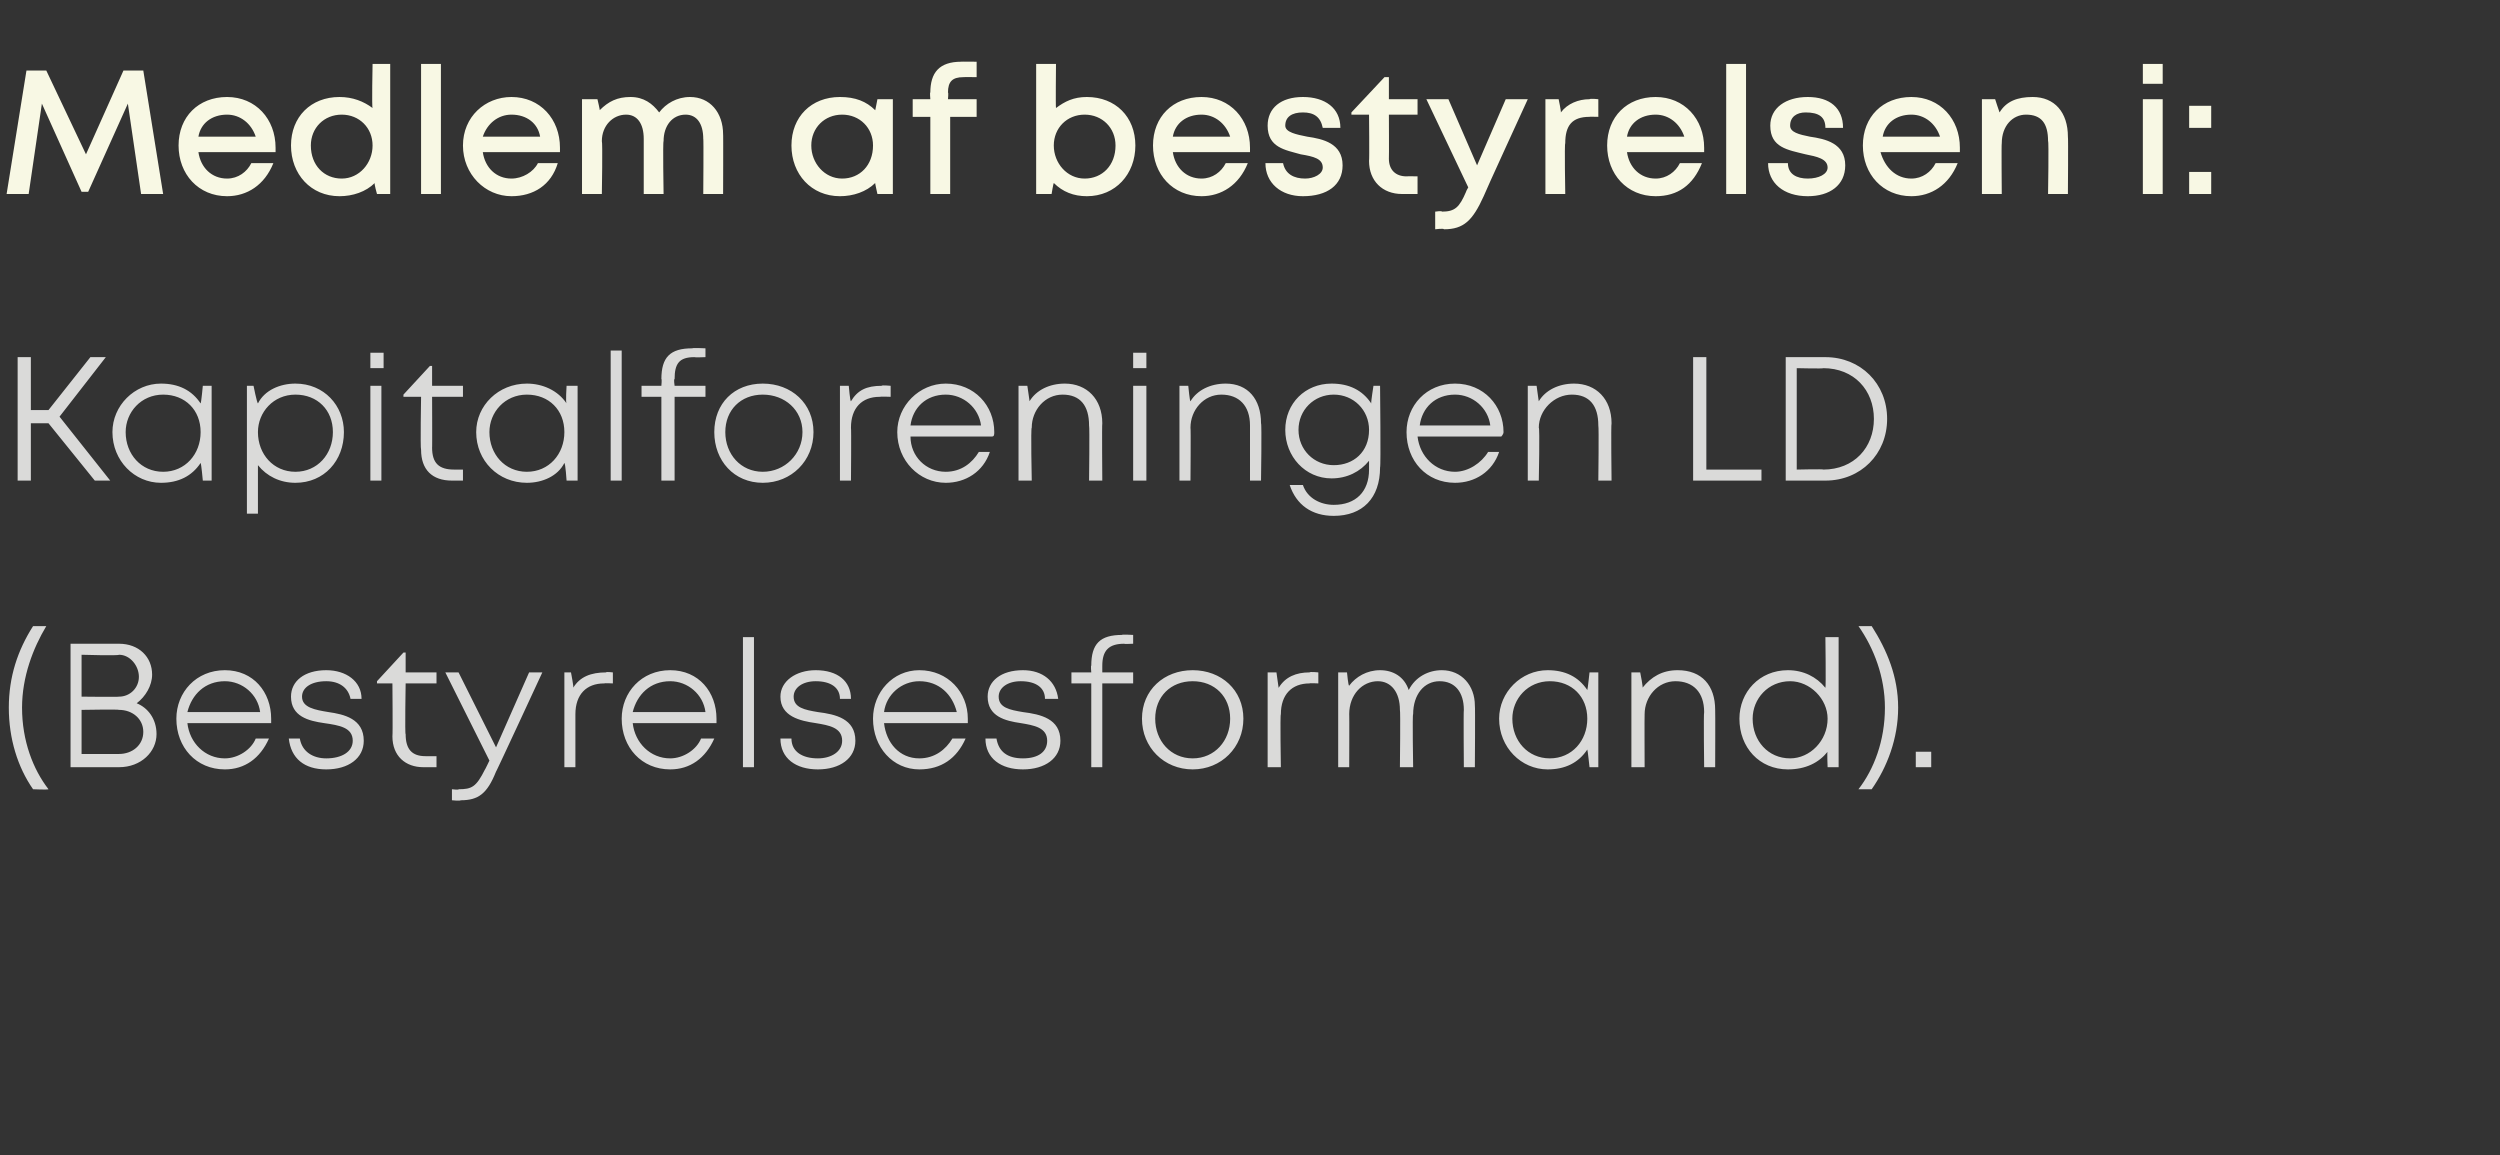 <?xml version="1.0" standalone="no"?><!DOCTYPE svg PUBLIC "-//W3C//DTD SVG 1.1//EN" "http://www.w3.org/Graphics/SVG/1.1/DTD/svg11.dtd"><svg xmlns="http://www.w3.org/2000/svg" version="1.1" width="113.4px" height="52.4px" viewBox="0 -3 113.4 52.4" style="top:-3px"><rect x="0" y="-3" width="113.4" height="52.4" fill="#333333" stroke="none"/>  <desc>Medlem af bestyrelsen i: Kapitalforeningen LD (Bestyrelsesformand).</desc>  <defs/>  <g id="Polygon614101">    <path d="M 1.5 32.8 C 0.8 31.8 0.4 30.5 0.4 29.1 C 0.4 27.7 0.8 26.5 1.5 25.4 C 1.5 25.4 2.1 25.4 2.1 25.4 C 1.5 26.4 1 27.7 1 29.1 C 1 30.6 1.5 31.9 2.2 32.8 C 2.15 32.83 1.5 32.8 1.5 32.8 C 1.5 32.8 1.54 32.83 1.5 32.8 Z M 7.1 30.3 C 7.1 31.1 6.4 31.8 5.4 31.8 C 5.38 31.8 3.2 31.8 3.2 31.8 L 3.2 26.2 C 3.2 26.2 5.36 26.2 5.4 26.2 C 6.3 26.2 6.9 26.8 6.9 27.6 C 6.9 28.1 6.6 28.6 6.2 28.9 C 6.7 29.1 7.1 29.6 7.1 30.3 Z M 3.7 26.7 L 3.7 28.6 C 3.7 28.6 5.39 28.62 5.4 28.6 C 5.9 28.6 6.3 28.2 6.3 27.7 C 6.3 27.2 5.9 26.7 5.4 26.7 C 5.37 26.75 3.7 26.7 3.7 26.7 Z M 5.4 31.2 C 6 31.2 6.5 30.8 6.5 30.2 C 6.5 29.6 6 29.2 5.4 29.2 C 5.41 29.17 3.7 29.2 3.7 29.2 L 3.7 31.2 L 5.4 31.2 C 5.4 31.2 5.4 31.25 5.4 31.2 Z M 12.3 29.8 C 12.3 29.8 8.5 29.8 8.5 29.8 C 8.6 30.7 9.3 31.4 10.2 31.4 C 10.8 31.4 11.4 31 11.6 30.5 C 11.6 30.5 12.2 30.5 12.2 30.5 C 11.8 31.4 11.1 31.9 10.2 31.9 C 8.9 31.9 8 30.9 8 29.6 C 8 28.4 8.9 27.4 10.2 27.4 C 11.5 27.4 12.3 28.4 12.3 29.6 C 12.3 29.7 12.3 29.8 12.3 29.8 Z M 10.2 27.9 C 9.3 27.9 8.7 28.5 8.5 29.3 C 8.5 29.3 11.8 29.3 11.8 29.3 C 11.7 28.5 11 27.9 10.2 27.9 C 10.2 27.9 10.2 27.9 10.2 27.9 Z M 14.8 31.9 C 13.8 31.9 13.2 31.4 13.1 30.5 C 13.1 30.5 13.6 30.5 13.6 30.5 C 13.7 31.1 14.2 31.4 14.8 31.4 C 15.5 31.4 16 31.1 16 30.6 C 16 30 15.4 29.9 14.7 29.8 C 14 29.7 13.2 29.5 13.2 28.6 C 13.2 27.9 13.8 27.4 14.8 27.4 C 15.7 27.4 16.4 27.9 16.4 28.7 C 16.4 28.7 15.9 28.7 15.9 28.7 C 15.8 28.2 15.4 27.9 14.8 27.9 C 14.1 27.9 13.7 28.2 13.7 28.6 C 13.7 29.1 14.3 29.2 14.9 29.3 C 15.6 29.4 16.5 29.6 16.5 30.6 C 16.5 31.4 15.8 31.9 14.8 31.9 C 14.8 31.9 14.8 31.9 14.8 31.9 Z M 19.8 31.3 L 19.8 31.8 C 19.8 31.8 19.25 31.8 19.2 31.8 C 18.4 31.8 17.8 31.3 17.8 30.4 C 17.82 30.35 17.8 28 17.8 28 L 17.1 28 L 17.1 27.9 L 18.3 26.6 L 18.4 26.6 L 18.4 27.5 L 19.8 27.5 L 19.8 28 L 18.4 28 C 18.4 28 18.36 30.34 18.4 30.3 C 18.4 31 18.7 31.3 19.3 31.3 C 19.32 31.3 19.8 31.3 19.8 31.3 Z M 24.6 27.5 C 24.6 27.5 22.5 32.04 22.5 32 C 22.1 33 21.7 33.3 20.9 33.3 C 20.88 33.34 20.5 33.3 20.5 33.3 L 20.5 32.8 C 20.5 32.8 20.83 32.84 20.8 32.8 C 21.4 32.8 21.6 32.7 22 31.9 C 22 31.92 22.2 31.5 22.2 31.5 L 20.2 27.5 L 20.8 27.5 L 22.5 30.9 L 24 27.5 L 24.6 27.5 Z M 27.8 27.5 L 27.8 28 C 27.8 28 27.42 27.98 27.4 28 C 26.6 28 26.1 28.5 26.1 29.4 C 26.1 29.43 26.1 31.8 26.1 31.8 L 25.6 31.8 L 25.6 27.5 L 25.9 27.5 C 25.9 27.5 26.04 28.22 26 28.2 C 26.3 27.7 26.8 27.5 27.5 27.5 C 27.46 27.46 27.8 27.5 27.8 27.5 Z M 32.5 29.8 C 32.5 29.8 28.7 29.8 28.7 29.8 C 28.8 30.7 29.5 31.4 30.4 31.4 C 31 31.4 31.6 31 31.8 30.5 C 31.8 30.5 32.4 30.5 32.4 30.5 C 32 31.4 31.3 31.9 30.4 31.9 C 29.1 31.9 28.2 30.9 28.2 29.6 C 28.2 28.4 29.1 27.4 30.4 27.4 C 31.7 27.4 32.5 28.4 32.5 29.6 C 32.5 29.7 32.5 29.8 32.5 29.8 Z M 30.4 27.9 C 29.5 27.9 28.9 28.5 28.7 29.3 C 28.7 29.3 32 29.3 32 29.3 C 31.9 28.5 31.2 27.9 30.4 27.9 C 30.4 27.9 30.4 27.9 30.4 27.9 Z M 33.7 25.9 L 34.2 25.9 L 34.2 31.8 L 33.7 31.8 L 33.7 25.9 Z M 37.1 31.9 C 36.1 31.9 35.4 31.4 35.4 30.5 C 35.4 30.5 35.9 30.5 35.9 30.5 C 35.9 31.1 36.4 31.4 37.1 31.4 C 37.7 31.4 38.2 31.1 38.2 30.6 C 38.2 30 37.6 29.9 37 29.8 C 36.3 29.7 35.4 29.5 35.4 28.6 C 35.4 27.9 36.1 27.4 37 27.4 C 38 27.4 38.6 27.9 38.6 28.7 C 38.6 28.7 38.1 28.7 38.1 28.7 C 38.1 28.2 37.7 27.9 37 27.9 C 36.4 27.9 36 28.2 36 28.6 C 36 29.1 36.5 29.2 37.1 29.3 C 37.9 29.4 38.8 29.6 38.8 30.6 C 38.8 31.4 38.1 31.9 37.1 31.9 C 37.1 31.9 37.1 31.9 37.1 31.9 Z M 43.9 29.8 C 43.9 29.8 40.1 29.8 40.1 29.8 C 40.2 30.7 40.8 31.4 41.7 31.4 C 42.4 31.4 42.9 31 43.2 30.5 C 43.2 30.5 43.8 30.5 43.8 30.5 C 43.4 31.4 42.7 31.9 41.7 31.9 C 40.5 31.9 39.6 30.9 39.6 29.6 C 39.6 28.4 40.5 27.4 41.7 27.4 C 43 27.4 43.9 28.4 43.9 29.6 C 43.9 29.7 43.9 29.8 43.9 29.8 Z M 41.7 27.9 C 40.9 27.9 40.2 28.5 40.1 29.3 C 40.1 29.3 43.4 29.3 43.4 29.3 C 43.2 28.5 42.6 27.9 41.7 27.9 C 41.7 27.9 41.7 27.9 41.7 27.9 Z M 46.4 31.9 C 45.4 31.9 44.7 31.4 44.7 30.5 C 44.7 30.5 45.2 30.5 45.2 30.5 C 45.3 31.1 45.7 31.4 46.4 31.4 C 47.1 31.4 47.5 31.1 47.5 30.6 C 47.5 30 46.9 29.9 46.3 29.8 C 45.6 29.7 44.8 29.5 44.8 28.6 C 44.8 27.9 45.4 27.4 46.4 27.4 C 47.3 27.4 47.9 27.9 48 28.7 C 48 28.7 47.4 28.7 47.4 28.7 C 47.4 28.2 47 27.9 46.3 27.9 C 45.7 27.9 45.3 28.2 45.3 28.6 C 45.3 29.1 45.8 29.2 46.4 29.3 C 47.2 29.4 48.1 29.6 48.1 30.6 C 48.1 31.4 47.4 31.9 46.4 31.9 C 46.4 31.9 46.4 31.9 46.4 31.9 Z M 51.4 28 L 50 28 L 50 31.8 L 49.5 31.8 L 49.5 28 L 48.6 28 L 48.6 27.5 L 49.5 27.5 C 49.5 27.5 49.47 27.16 49.5 27.2 C 49.5 26.2 49.9 25.8 50.9 25.8 C 50.86 25.77 51.4 25.8 51.4 25.8 L 51.4 26.2 C 51.4 26.2 50.96 26.22 51 26.2 C 50.3 26.2 50 26.5 50 27.2 C 50 27.17 50 27.5 50 27.5 L 51.4 27.5 L 51.4 28 Z M 51.8 29.6 C 51.8 28.3 52.8 27.4 54.1 27.4 C 55.4 27.4 56.4 28.3 56.4 29.6 C 56.4 30.9 55.4 31.9 54.1 31.9 C 52.8 31.9 51.8 30.9 51.8 29.6 Z M 55.8 29.6 C 55.8 28.6 55.1 27.9 54.1 27.9 C 53.1 27.9 52.4 28.6 52.4 29.6 C 52.4 30.6 53.1 31.4 54.1 31.4 C 55.1 31.4 55.8 30.6 55.8 29.6 Z M 59.8 27.5 L 59.8 28 C 59.8 28 59.39 27.98 59.4 28 C 58.6 28 58.1 28.5 58.1 29.4 C 58.06 29.43 58.1 31.8 58.1 31.8 L 57.5 31.8 L 57.5 27.5 L 57.9 27.5 C 57.9 27.5 58 28.22 58 28.2 C 58.3 27.7 58.8 27.5 59.4 27.5 C 59.43 27.46 59.8 27.5 59.8 27.5 Z M 65.4 27.4 C 66.3 27.4 66.9 28.1 66.9 29 C 66.92 29.05 66.9 31.8 66.9 31.8 L 66.4 31.8 C 66.4 31.8 66.38 29.21 66.4 29.2 C 66.4 28.4 66 27.9 65.3 27.9 C 64.6 27.9 64.1 28.5 64.1 29.4 C 64.06 29.36 64.1 31.8 64.1 31.8 L 63.5 31.8 C 63.5 31.8 63.53 29.21 63.5 29.2 C 63.5 28.4 63.1 27.9 62.5 27.9 C 61.8 27.9 61.2 28.5 61.2 29.4 C 61.21 29.36 61.2 31.8 61.2 31.8 L 60.7 31.8 L 60.7 27.5 L 61.1 27.5 C 61.1 27.5 61.16 28.15 61.2 28.1 C 61.5 27.7 62 27.4 62.6 27.4 C 63.2 27.4 63.7 27.7 63.9 28.3 C 64.2 27.7 64.8 27.4 65.4 27.4 C 65.4 27.4 65.4 27.4 65.4 27.4 Z M 72.5 27.5 L 72.5 31.8 L 72.1 31.8 C 72.1 31.8 72.02 31.03 72 31 C 71.6 31.6 71 31.9 70.2 31.9 C 69 31.9 68 30.9 68 29.6 C 68 28.4 69 27.4 70.2 27.4 C 71 27.4 71.6 27.7 72 28.3 C 72.02 28.26 72.1 27.5 72.1 27.5 L 72.5 27.5 Z M 72 29.6 C 72 28.6 71.3 27.9 70.3 27.9 C 69.3 27.9 68.6 28.7 68.6 29.6 C 68.6 30.6 69.3 31.4 70.3 31.4 C 71.3 31.4 72 30.6 72 29.6 Z M 76.1 27.4 C 77.2 27.4 77.8 28.1 77.8 29.2 C 77.81 29.22 77.8 31.8 77.8 31.8 L 77.3 31.8 C 77.3 31.8 77.27 29.35 77.3 29.3 C 77.3 28.4 76.8 27.9 76 27.9 C 75.2 27.9 74.6 28.6 74.6 29.4 C 74.59 29.39 74.6 31.8 74.6 31.8 L 74 31.8 L 74 27.5 L 74.4 27.5 C 74.4 27.5 74.55 28.24 74.5 28.2 C 74.9 27.7 75.4 27.4 76.1 27.4 C 76.1 27.4 76.1 27.4 76.1 27.4 Z M 83.4 25.9 L 83.4 31.8 L 82.9 31.8 C 82.9 31.8 82.87 31.07 82.9 31.1 C 82.5 31.6 81.9 31.9 81.1 31.9 C 79.8 31.9 78.9 30.9 78.9 29.6 C 78.9 28.4 79.8 27.4 81.1 27.4 C 81.8 27.4 82.4 27.7 82.8 28.2 C 82.83 28.16 82.8 25.9 82.8 25.9 L 83.4 25.9 Z M 82.9 29.6 C 82.9 28.7 82.1 27.9 81.2 27.9 C 80.2 27.9 79.5 28.7 79.5 29.6 C 79.5 30.6 80.2 31.4 81.2 31.4 C 82.1 31.4 82.9 30.6 82.9 29.6 Z M 84.3 32.8 C 85 31.9 85.5 30.6 85.5 29.1 C 85.5 27.7 85 26.4 84.3 25.4 C 84.3 25.4 84.9 25.4 84.9 25.4 C 85.6 26.5 86.1 27.7 86.1 29.1 C 86.1 30.5 85.6 31.8 84.9 32.8 C 84.9 32.8 84.3 32.8 84.3 32.8 Z M 86.9 31.1 L 87.6 31.1 L 87.6 31.8 L 86.9 31.8 L 86.9 31.1 Z " stroke="none" fill="#dadad9"/>  </g>  <g id="Polygon614100">    <path d="M 2.2 16.2 L 1.4 16.2 L 1.4 18.8 L 0.8 18.8 L 0.8 13.2 L 1.4 13.2 L 1.4 15.6 L 2.2 15.6 L 4.1 13.2 L 4.8 13.2 L 2.7 15.9 L 5 18.8 L 4.3 18.8 L 2.2 16.2 Z M 9.6 14.5 L 9.6 18.8 L 9.2 18.8 C 9.2 18.8 9.13 18.03 9.1 18 C 8.7 18.6 8.1 18.9 7.3 18.9 C 6.1 18.9 5.1 17.9 5.1 16.6 C 5.1 15.4 6.1 14.4 7.3 14.4 C 8.1 14.4 8.7 14.7 9.1 15.3 C 9.13 15.26 9.2 14.5 9.2 14.5 L 9.6 14.5 Z M 9.1 16.6 C 9.1 15.6 8.4 14.9 7.4 14.9 C 6.4 14.9 5.7 15.7 5.7 16.6 C 5.7 17.6 6.4 18.4 7.4 18.4 C 8.4 18.4 9.1 17.6 9.1 16.6 Z M 15.6 16.6 C 15.6 17.9 14.7 18.9 13.4 18.9 C 12.7 18.9 12.1 18.6 11.7 18.1 C 11.7 18.08 11.7 20.3 11.7 20.3 L 11.2 20.3 L 11.2 14.5 L 11.5 14.5 C 11.5 14.5 11.65 15.26 11.7 15.3 C 12 14.7 12.7 14.4 13.4 14.4 C 14.7 14.4 15.6 15.4 15.6 16.6 Z M 15.1 16.6 C 15.1 15.6 14.4 14.9 13.4 14.9 C 12.4 14.9 11.7 15.7 11.7 16.6 C 11.7 17.6 12.4 18.4 13.4 18.4 C 14.4 18.4 15.1 17.6 15.1 16.6 Z M 16.8 13 L 17.4 13 L 17.4 13.7 L 16.8 13.7 L 16.8 13 Z M 16.8 14.5 L 17.3 14.5 L 17.3 18.8 L 16.8 18.8 L 16.8 14.5 Z M 21 18.3 L 21 18.8 C 21 18.8 20.5 18.8 20.5 18.8 C 19.6 18.8 19.1 18.3 19.1 17.4 C 19.06 17.35 19.1 15 19.1 15 L 18.3 15 L 18.3 14.9 L 19.5 13.6 L 19.6 13.6 L 19.6 14.5 L 21 14.5 L 21 15 L 19.6 15 C 19.6 15 19.61 17.34 19.6 17.3 C 19.6 18 19.9 18.3 20.6 18.3 C 20.57 18.3 21 18.3 21 18.3 Z M 26.2 14.5 L 26.2 18.8 L 25.7 18.8 C 25.7 18.8 25.65 18.03 25.6 18 C 25.3 18.6 24.6 18.9 23.9 18.9 C 22.6 18.9 21.6 17.9 21.6 16.6 C 21.6 15.4 22.6 14.4 23.9 14.4 C 24.6 14.4 25.3 14.7 25.7 15.3 C 25.65 15.26 25.7 14.5 25.7 14.5 L 26.2 14.5 Z M 25.6 16.6 C 25.6 15.6 24.9 14.9 23.9 14.9 C 22.9 14.9 22.2 15.7 22.2 16.6 C 22.2 17.6 22.9 18.4 23.9 18.4 C 24.9 18.4 25.6 17.6 25.6 16.6 Z M 27.7 12.9 L 28.2 12.9 L 28.2 18.8 L 27.7 18.8 L 27.7 12.9 Z M 32 15 L 30.6 15 L 30.6 18.8 L 30 18.8 L 30 15 L 29.1 15 L 29.1 14.5 L 30 14.5 C 30 14.5 30.03 14.16 30 14.2 C 30 13.2 30.4 12.8 31.4 12.8 C 31.41 12.77 32 12.8 32 12.8 L 32 13.2 C 32 13.2 31.51 13.22 31.5 13.2 C 30.8 13.2 30.6 13.5 30.6 14.2 C 30.55 14.17 30.6 14.5 30.6 14.5 L 32 14.5 L 32 15 Z M 32.4 16.6 C 32.4 15.3 33.3 14.4 34.6 14.4 C 35.9 14.4 36.9 15.3 36.9 16.6 C 36.9 17.9 35.9 18.9 34.6 18.9 C 33.3 18.9 32.4 17.9 32.4 16.6 Z M 36.4 16.6 C 36.4 15.6 35.6 14.9 34.6 14.9 C 33.6 14.9 32.9 15.6 32.9 16.6 C 32.9 17.6 33.6 18.4 34.6 18.4 C 35.6 18.4 36.4 17.6 36.4 16.6 Z M 40.4 14.5 L 40.4 15 C 40.4 15 39.94 14.98 39.9 15 C 39.1 15 38.6 15.5 38.6 16.4 C 38.62 16.43 38.6 18.8 38.6 18.8 L 38.1 18.8 L 38.1 14.5 L 38.5 14.5 C 38.5 14.5 38.56 15.22 38.6 15.2 C 38.9 14.7 39.3 14.5 40 14.5 C 39.98 14.46 40.4 14.5 40.4 14.5 Z M 45 16.8 C 45 16.8 41.3 16.8 41.3 16.8 C 41.3 17.7 42 18.4 42.9 18.4 C 43.6 18.4 44.1 18 44.4 17.5 C 44.4 17.5 44.9 17.5 44.9 17.5 C 44.6 18.4 43.8 18.9 42.9 18.9 C 41.7 18.9 40.7 17.9 40.7 16.6 C 40.7 15.4 41.7 14.4 42.9 14.4 C 44.2 14.4 45.1 15.4 45.1 16.6 C 45.1 16.7 45.1 16.8 45 16.8 Z M 42.9 14.9 C 42 14.9 41.4 15.5 41.3 16.3 C 41.3 16.3 44.5 16.3 44.5 16.3 C 44.4 15.5 43.7 14.9 42.9 14.9 C 42.9 14.9 42.9 14.9 42.9 14.9 Z M 48.3 14.4 C 49.3 14.4 50 15.1 50 16.2 C 49.98 16.22 50 18.8 50 18.8 L 49.4 18.8 C 49.4 18.8 49.43 16.35 49.4 16.3 C 49.4 15.4 49 14.9 48.2 14.9 C 47.4 14.9 46.8 15.6 46.8 16.4 C 46.75 16.39 46.8 18.8 46.8 18.8 L 46.2 18.8 L 46.2 14.5 L 46.6 14.5 C 46.6 14.5 46.71 15.24 46.7 15.2 C 47 14.7 47.6 14.4 48.3 14.4 C 48.3 14.4 48.3 14.4 48.3 14.4 Z M 51.4 13 L 52 13 L 52 13.7 L 51.4 13.7 L 51.4 13 Z M 51.4 14.5 L 52 14.5 L 52 18.8 L 51.4 18.8 L 51.4 14.5 Z M 55.6 14.4 C 56.6 14.4 57.2 15.1 57.2 16.2 C 57.24 16.22 57.2 18.8 57.2 18.8 L 56.7 18.8 C 56.7 18.8 56.7 16.35 56.7 16.3 C 56.7 15.4 56.2 14.9 55.4 14.9 C 54.6 14.9 54 15.6 54 16.4 C 54.02 16.39 54 18.8 54 18.8 L 53.5 18.8 L 53.5 14.5 L 53.9 14.5 C 53.9 14.5 53.97 15.24 54 15.2 C 54.3 14.7 54.9 14.4 55.6 14.4 C 55.6 14.4 55.6 14.4 55.6 14.4 Z M 62.6 14.5 C 62.6 14.5 62.64 18.19 62.6 18.2 C 62.6 19.6 61.8 20.4 60.5 20.4 C 59.5 20.4 58.8 19.9 58.5 19 C 58.5 19 59.1 19 59.1 19 C 59.3 19.6 59.9 19.9 60.5 19.9 C 61.5 19.9 62.1 19.3 62.1 18.3 C 62.1 18.3 62.1 17.9 62.1 17.9 C 61.7 18.4 61.1 18.7 60.4 18.7 C 59.2 18.7 58.3 17.7 58.3 16.5 C 58.3 15.3 59.2 14.4 60.4 14.4 C 61.2 14.4 61.8 14.7 62.2 15.3 C 62.18 15.26 62.3 14.5 62.3 14.5 L 62.6 14.5 Z M 60.5 18.1 C 61.4 18.1 62.1 17.5 62.1 16.5 C 62.1 15.6 61.4 14.9 60.5 14.9 C 59.6 14.9 58.9 15.6 58.9 16.5 C 58.9 17.4 59.6 18.1 60.5 18.1 C 60.5 18.1 60.5 18.1 60.5 18.1 Z M 68.1 16.8 C 68.1 16.8 64.3 16.8 64.3 16.8 C 64.4 17.7 65.1 18.4 66 18.4 C 66.6 18.4 67.2 18 67.5 17.5 C 67.5 17.5 68 17.5 68 17.5 C 67.7 18.4 66.9 18.9 66 18.9 C 64.7 18.9 63.8 17.9 63.8 16.6 C 63.8 15.4 64.7 14.4 66 14.4 C 67.3 14.4 68.2 15.4 68.2 16.6 C 68.2 16.7 68.1 16.8 68.1 16.8 Z M 66 14.9 C 65.1 14.9 64.5 15.5 64.4 16.3 C 64.4 16.3 67.6 16.3 67.6 16.3 C 67.5 15.5 66.8 14.9 66 14.9 C 66 14.9 66 14.9 66 14.9 Z M 71.4 14.4 C 72.4 14.4 73.1 15.1 73.1 16.2 C 73.07 16.22 73.1 18.8 73.1 18.8 L 72.5 18.8 C 72.5 18.8 72.53 16.35 72.5 16.3 C 72.5 15.4 72.1 14.9 71.3 14.9 C 70.5 14.9 69.8 15.6 69.8 16.4 C 69.85 16.39 69.8 18.8 69.8 18.8 L 69.3 18.8 L 69.3 14.5 L 69.7 14.5 C 69.7 14.5 69.8 15.24 69.8 15.2 C 70.1 14.7 70.7 14.4 71.4 14.4 C 71.4 14.4 71.4 14.4 71.4 14.4 Z M 79.9 18.3 L 79.9 18.8 L 76.8 18.8 L 76.8 13.2 L 77.4 13.2 L 77.4 18.3 L 79.9 18.3 Z M 85.6 16 C 85.6 17.6 84.4 18.8 82.8 18.8 C 82.76 18.8 81 18.8 81 18.8 L 81 13.2 C 81 13.2 82.76 13.2 82.8 13.2 C 84.4 13.2 85.6 14.4 85.6 16 Z M 85 16 C 85 14.7 84.1 13.7 82.7 13.7 C 82.74 13.73 81.5 13.7 81.5 13.7 L 81.5 18.3 C 81.5 18.3 82.74 18.27 82.7 18.3 C 84.1 18.3 85 17.3 85 16 Z " stroke="none" fill="#dadad9"/>  </g>  <g id="Polygon614099">    <path d="M 6.4 5.8 L 5.8 1.7 L 4 5.7 L 3.7 5.7 L 1.9 1.7 L 1.3 5.8 L 0.3 5.8 L 1.2 0.2 L 2.1 0.2 L 3.9 4 L 5.6 0.2 L 6.5 0.2 L 7.4 5.8 L 6.4 5.8 Z M 12.5 3.7 C 12.5 3.7 12.5 3.8 12.5 3.9 C 12.5 3.9 9 3.9 9 3.9 C 9.1 4.6 9.6 5.1 10.3 5.1 C 10.8 5.1 11.2 4.8 11.4 4.4 C 11.4 4.4 12.4 4.4 12.4 4.4 C 12 5.4 11.2 5.9 10.3 5.9 C 9 5.9 8.1 4.9 8.1 3.6 C 8.1 2.3 9 1.4 10.3 1.4 C 11.6 1.4 12.5 2.4 12.5 3.7 C 12.5 3.7 12.5 3.7 12.5 3.7 Z M 10.3 2.2 C 9.6 2.2 9.1 2.6 9 3.2 C 9 3.2 11.6 3.2 11.6 3.2 C 11.4 2.6 10.9 2.2 10.3 2.2 C 10.3 2.2 10.3 2.2 10.3 2.2 Z M 17.7 -0.1 L 17.7 5.8 L 17.1 5.8 C 17.1 5.8 16.96 5.31 17 5.3 C 16.6 5.7 16 5.9 15.4 5.9 C 14.1 5.9 13.2 4.9 13.2 3.6 C 13.2 2.3 14.1 1.4 15.4 1.4 C 16 1.4 16.5 1.6 16.9 1.9 C 16.86 1.88 16.9 -0.1 16.9 -0.1 L 17.7 -0.1 Z M 15.5 5.1 C 16.3 5.1 16.9 4.4 16.9 3.6 C 16.9 2.8 16.3 2.2 15.5 2.2 C 14.7 2.2 14.1 2.8 14.1 3.6 C 14.1 4.5 14.7 5.1 15.5 5.1 C 15.5 5.1 15.5 5.1 15.5 5.1 Z M 19.1 -0.1 L 20 -0.1 L 20 5.8 L 19.1 5.8 L 19.1 -0.1 Z M 25.4 3.7 C 25.4 3.7 25.4 3.8 25.4 3.9 C 25.4 3.9 21.9 3.9 21.9 3.9 C 22 4.6 22.5 5.1 23.2 5.1 C 23.7 5.1 24.2 4.8 24.4 4.4 C 24.4 4.4 25.3 4.4 25.3 4.4 C 25 5.4 24.2 5.9 23.2 5.9 C 22 5.9 21 4.9 21 3.6 C 21 2.3 22 1.4 23.2 1.4 C 24.5 1.4 25.4 2.4 25.4 3.7 C 25.4 3.7 25.4 3.7 25.4 3.7 Z M 23.2 2.2 C 22.6 2.2 22.1 2.6 21.9 3.2 C 21.9 3.2 24.5 3.2 24.5 3.2 C 24.4 2.6 23.9 2.2 23.2 2.2 C 23.2 2.2 23.2 2.2 23.2 2.2 Z M 31.3 1.4 C 32.2 1.4 32.8 2.1 32.8 3.1 C 32.81 3.05 32.8 5.8 32.8 5.8 L 31.9 5.8 C 31.9 5.8 31.92 3.27 31.9 3.3 C 31.9 2.6 31.6 2.2 31.1 2.2 C 30.5 2.2 30.1 2.7 30.1 3.4 C 30.06 3.44 30.1 5.8 30.1 5.8 L 29.2 5.8 C 29.2 5.8 29.2 3.27 29.2 3.3 C 29.2 2.6 28.9 2.2 28.4 2.2 C 27.8 2.2 27.3 2.7 27.3 3.4 C 27.34 3.44 27.3 5.8 27.3 5.8 L 26.4 5.8 L 26.4 1.5 L 27.1 1.5 C 27.1 1.5 27.23 2.04 27.2 2 C 27.6 1.6 28 1.4 28.6 1.4 C 29.2 1.4 29.6 1.7 29.9 2.1 C 30.2 1.7 30.7 1.4 31.3 1.4 C 31.3 1.4 31.3 1.4 31.3 1.4 Z M 40.5 1.5 L 40.5 5.8 L 39.8 5.8 C 39.8 5.8 39.68 5.27 39.7 5.3 C 39.3 5.7 38.7 5.9 38.1 5.9 C 36.8 5.9 35.9 4.9 35.9 3.6 C 35.9 2.3 36.8 1.4 38.1 1.4 C 38.8 1.4 39.3 1.6 39.7 2 C 39.7 2.02 39.8 1.5 39.8 1.5 L 40.5 1.5 Z M 38.2 5.1 C 39 5.1 39.6 4.5 39.6 3.6 C 39.6 2.8 39 2.2 38.2 2.2 C 37.4 2.2 36.8 2.8 36.8 3.6 C 36.8 4.4 37.4 5.1 38.2 5.1 C 38.2 5.1 38.2 5.1 38.2 5.1 Z M 44.3 2.3 L 43.1 2.3 L 43.1 5.8 L 42.2 5.8 L 42.2 2.3 L 41.4 2.3 L 41.4 1.5 L 42.2 1.5 C 42.2 1.5 42.17 1.16 42.2 1.2 C 42.2 0.3 42.6 -0.2 43.6 -0.2 C 43.55 -0.21 44.3 -0.2 44.3 -0.2 L 44.3 0.5 C 44.3 0.5 43.72 0.49 43.7 0.5 C 43.2 0.5 43 0.7 43 1.2 C 43.03 1.18 43 1.5 43 1.5 L 44.3 1.5 L 44.3 2.3 Z M 51.5 3.6 C 51.5 4.9 50.6 5.9 49.3 5.9 C 48.7 5.9 48.2 5.7 47.8 5.3 C 47.78 5.31 47.7 5.8 47.7 5.8 L 47 5.8 L 47 -0.1 L 47.9 -0.1 C 47.9 -0.1 47.88 1.88 47.9 1.9 C 48.3 1.6 48.7 1.4 49.3 1.4 C 50.6 1.4 51.5 2.3 51.5 3.6 Z M 50.6 3.6 C 50.6 2.8 50 2.2 49.2 2.2 C 48.4 2.2 47.8 2.8 47.8 3.6 C 47.8 4.4 48.4 5.1 49.2 5.1 C 50 5.1 50.6 4.5 50.6 3.6 Z M 56.7 3.7 C 56.7 3.7 56.7 3.8 56.7 3.9 C 56.7 3.9 53.2 3.9 53.2 3.9 C 53.3 4.6 53.8 5.1 54.5 5.1 C 55 5.1 55.4 4.8 55.6 4.4 C 55.6 4.4 56.6 4.4 56.6 4.4 C 56.2 5.4 55.4 5.9 54.5 5.9 C 53.2 5.9 52.3 4.9 52.3 3.6 C 52.3 2.3 53.2 1.4 54.5 1.4 C 55.8 1.4 56.7 2.4 56.7 3.7 C 56.7 3.7 56.7 3.7 56.7 3.7 Z M 54.5 2.2 C 53.8 2.2 53.3 2.6 53.2 3.2 C 53.2 3.2 55.8 3.2 55.8 3.2 C 55.6 2.6 55.1 2.2 54.5 2.2 C 54.5 2.2 54.5 2.2 54.5 2.2 Z M 57.4 4.4 C 57.4 4.4 58.2 4.4 58.2 4.4 C 58.3 4.9 58.7 5.1 59.2 5.1 C 59.6 5.1 60 4.9 60 4.6 C 60 4.2 59.6 4.1 59 4 C 58.3 3.8 57.5 3.7 57.5 2.7 C 57.5 1.9 58.1 1.4 59.1 1.4 C 60.1 1.4 60.8 1.9 60.8 2.8 C 60.8 2.8 60 2.8 60 2.8 C 59.9 2.3 59.6 2.1 59.1 2.1 C 58.6 2.1 58.3 2.3 58.3 2.7 C 58.3 3 58.8 3.1 59.3 3.2 C 60 3.3 60.9 3.5 60.9 4.5 C 60.9 5.4 60.2 5.9 59.1 5.9 C 58.1 5.9 57.4 5.3 57.4 4.4 Z M 64.3 5 L 64.3 5.8 C 64.3 5.8 63.65 5.8 63.6 5.8 C 62.7 5.8 62.1 5.2 62.1 4.3 C 62.12 4.26 62.1 2.2 62.1 2.2 L 61.3 2.2 L 61.3 2.1 L 62.8 0.5 L 63 0.5 L 63 1.5 L 64.3 1.5 L 64.3 2.2 L 63 2.2 C 63 2.2 63.01 4.19 63 4.2 C 63 4.7 63.3 5 63.8 5 C 63.82 4.99 64.3 5 64.3 5 Z M 69.3 1.5 C 69.3 1.5 67.29 5.88 67.3 5.9 C 66.8 7 66.4 7.4 65.5 7.4 C 65.49 7.35 65.1 7.4 65.1 7.4 L 65.1 6.6 C 65.1 6.6 65.43 6.55 65.4 6.6 C 66 6.6 66.2 6.4 66.5 5.7 C 66.49 5.69 66.6 5.5 66.6 5.5 L 64.7 1.5 L 65.7 1.5 L 67 4.5 L 68.3 1.5 L 69.3 1.5 Z M 72.5 1.5 L 72.5 2.3 C 72.5 2.3 72.06 2.29 72.1 2.3 C 71.3 2.3 71 2.7 71 3.5 C 70.96 3.5 71 5.8 71 5.8 L 70.1 5.8 L 70.1 1.5 L 70.7 1.5 C 70.7 1.5 70.82 2.07 70.8 2.1 C 71.1 1.7 71.6 1.5 72.1 1.5 C 72.14 1.46 72.5 1.5 72.5 1.5 Z M 77.3 3.7 C 77.3 3.7 77.3 3.8 77.3 3.9 C 77.3 3.9 73.8 3.9 73.8 3.9 C 73.9 4.6 74.4 5.1 75.1 5.1 C 75.6 5.1 76 4.8 76.2 4.4 C 76.2 4.4 77.2 4.4 77.2 4.4 C 76.8 5.4 76.1 5.9 75.1 5.9 C 73.8 5.9 72.9 4.9 72.9 3.6 C 72.9 2.3 73.8 1.4 75.1 1.4 C 76.4 1.4 77.3 2.4 77.3 3.7 C 77.3 3.7 77.3 3.7 77.3 3.7 Z M 75.1 2.2 C 74.4 2.2 73.9 2.6 73.8 3.2 C 73.8 3.2 76.4 3.2 76.4 3.2 C 76.2 2.6 75.7 2.2 75.1 2.2 C 75.1 2.2 75.1 2.2 75.1 2.2 Z M 78.3 -0.1 L 79.2 -0.1 L 79.2 5.8 L 78.3 5.8 L 78.3 -0.1 Z M 80.2 4.4 C 80.2 4.4 81.1 4.4 81.1 4.4 C 81.1 4.9 81.5 5.1 82 5.1 C 82.5 5.1 82.9 4.9 82.9 4.6 C 82.9 4.2 82.4 4.1 81.9 4 C 81.1 3.8 80.3 3.7 80.3 2.7 C 80.3 1.9 81 1.4 82 1.4 C 83 1.4 83.6 1.9 83.6 2.8 C 83.6 2.8 82.8 2.8 82.8 2.8 C 82.8 2.3 82.5 2.1 81.9 2.1 C 81.5 2.1 81.2 2.3 81.2 2.7 C 81.2 3 81.6 3.1 82.1 3.2 C 82.8 3.3 83.7 3.5 83.7 4.5 C 83.7 5.4 83 5.9 82 5.9 C 80.9 5.9 80.2 5.3 80.2 4.4 Z M 88.9 3.7 C 88.9 3.7 88.9 3.8 88.9 3.9 C 88.9 3.9 85.3 3.9 85.3 3.9 C 85.5 4.6 86 5.1 86.7 5.1 C 87.2 5.1 87.6 4.8 87.8 4.4 C 87.8 4.4 88.8 4.4 88.8 4.4 C 88.4 5.4 87.6 5.9 86.7 5.9 C 85.4 5.9 84.5 4.9 84.5 3.6 C 84.5 2.3 85.4 1.4 86.7 1.4 C 88 1.4 88.9 2.4 88.9 3.7 C 88.9 3.7 88.9 3.7 88.9 3.7 Z M 86.7 2.2 C 86 2.2 85.5 2.6 85.4 3.2 C 85.4 3.2 88 3.2 88 3.2 C 87.8 2.6 87.3 2.2 86.7 2.2 C 86.7 2.2 86.7 2.2 86.7 2.2 Z M 92.2 1.4 C 93.2 1.4 93.8 2.1 93.8 3.2 C 93.82 3.2 93.8 5.8 93.8 5.8 L 92.9 5.8 C 92.9 5.8 92.94 3.38 92.9 3.4 C 92.9 2.6 92.6 2.2 91.9 2.2 C 91.3 2.2 90.8 2.7 90.8 3.5 C 90.78 3.49 90.8 5.8 90.8 5.8 L 89.9 5.8 L 89.9 1.5 L 90.5 1.5 C 90.5 1.5 90.69 2.09 90.7 2.1 C 91 1.6 91.5 1.4 92.2 1.4 C 92.2 1.4 92.2 1.4 92.2 1.4 Z M 97.2 -0.1 L 98.1 -0.1 L 98.1 0.8 L 97.2 0.8 L 97.2 -0.1 Z M 97.2 1.5 L 98.1 1.5 L 98.1 5.8 L 97.2 5.8 L 97.2 1.5 Z M 99.3 1.8 L 100.3 1.8 L 100.3 2.8 L 99.3 2.8 L 99.3 1.8 Z M 99.3 4.8 L 100.3 4.8 L 100.3 5.8 L 99.3 5.8 L 99.3 4.8 Z " stroke="none" fill="#f8f8e4"/>  </g></svg>